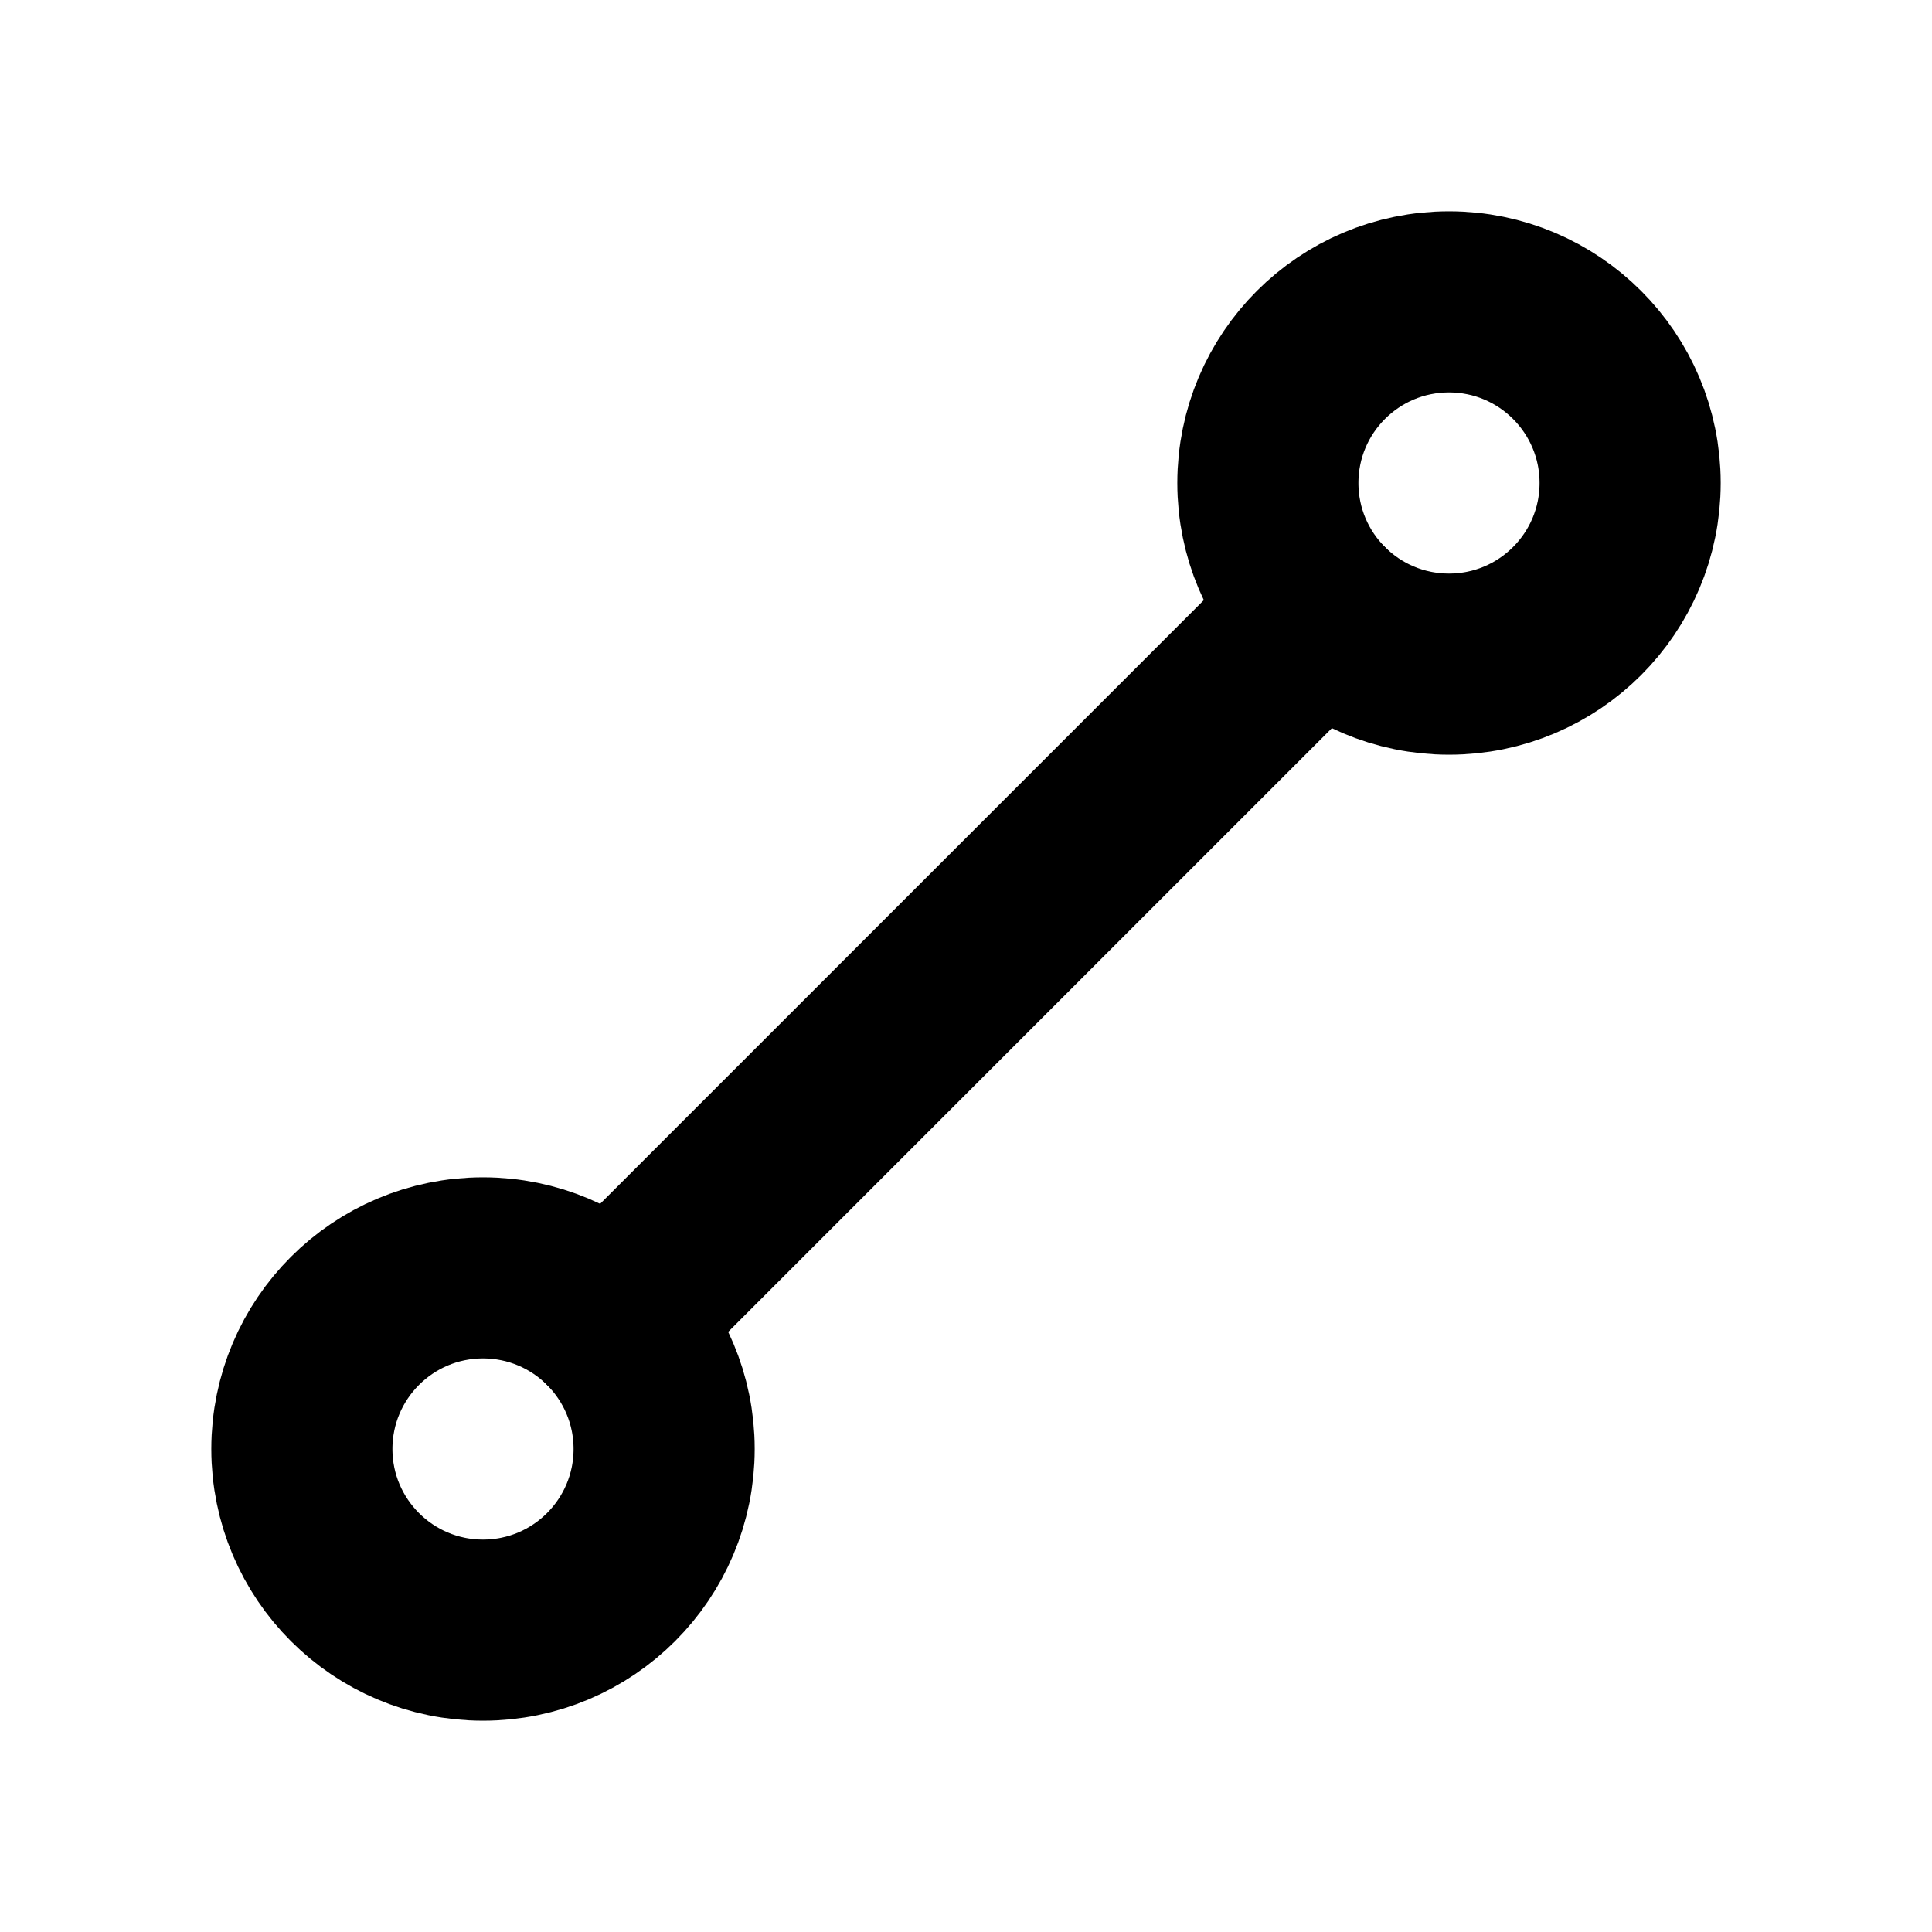 <svg xmlns="http://www.w3.org/2000/svg" viewBox="0 0 256 256"><rect width="256" height="256" fill="none"/><circle cx="64" cy="192" r="24" fill="none" stroke="currentColor" stroke-linecap="round" stroke-linejoin="round" stroke-width="24"/><circle cx="192" cy="64" r="24" fill="none" stroke="currentColor" stroke-linecap="round" stroke-linejoin="round" stroke-width="24"/><line x1="175.03" y1="80.97" x2="80.97" y2="175.03" fill="none" stroke="currentColor" stroke-linecap="round" stroke-linejoin="round" stroke-width="24"/></svg>